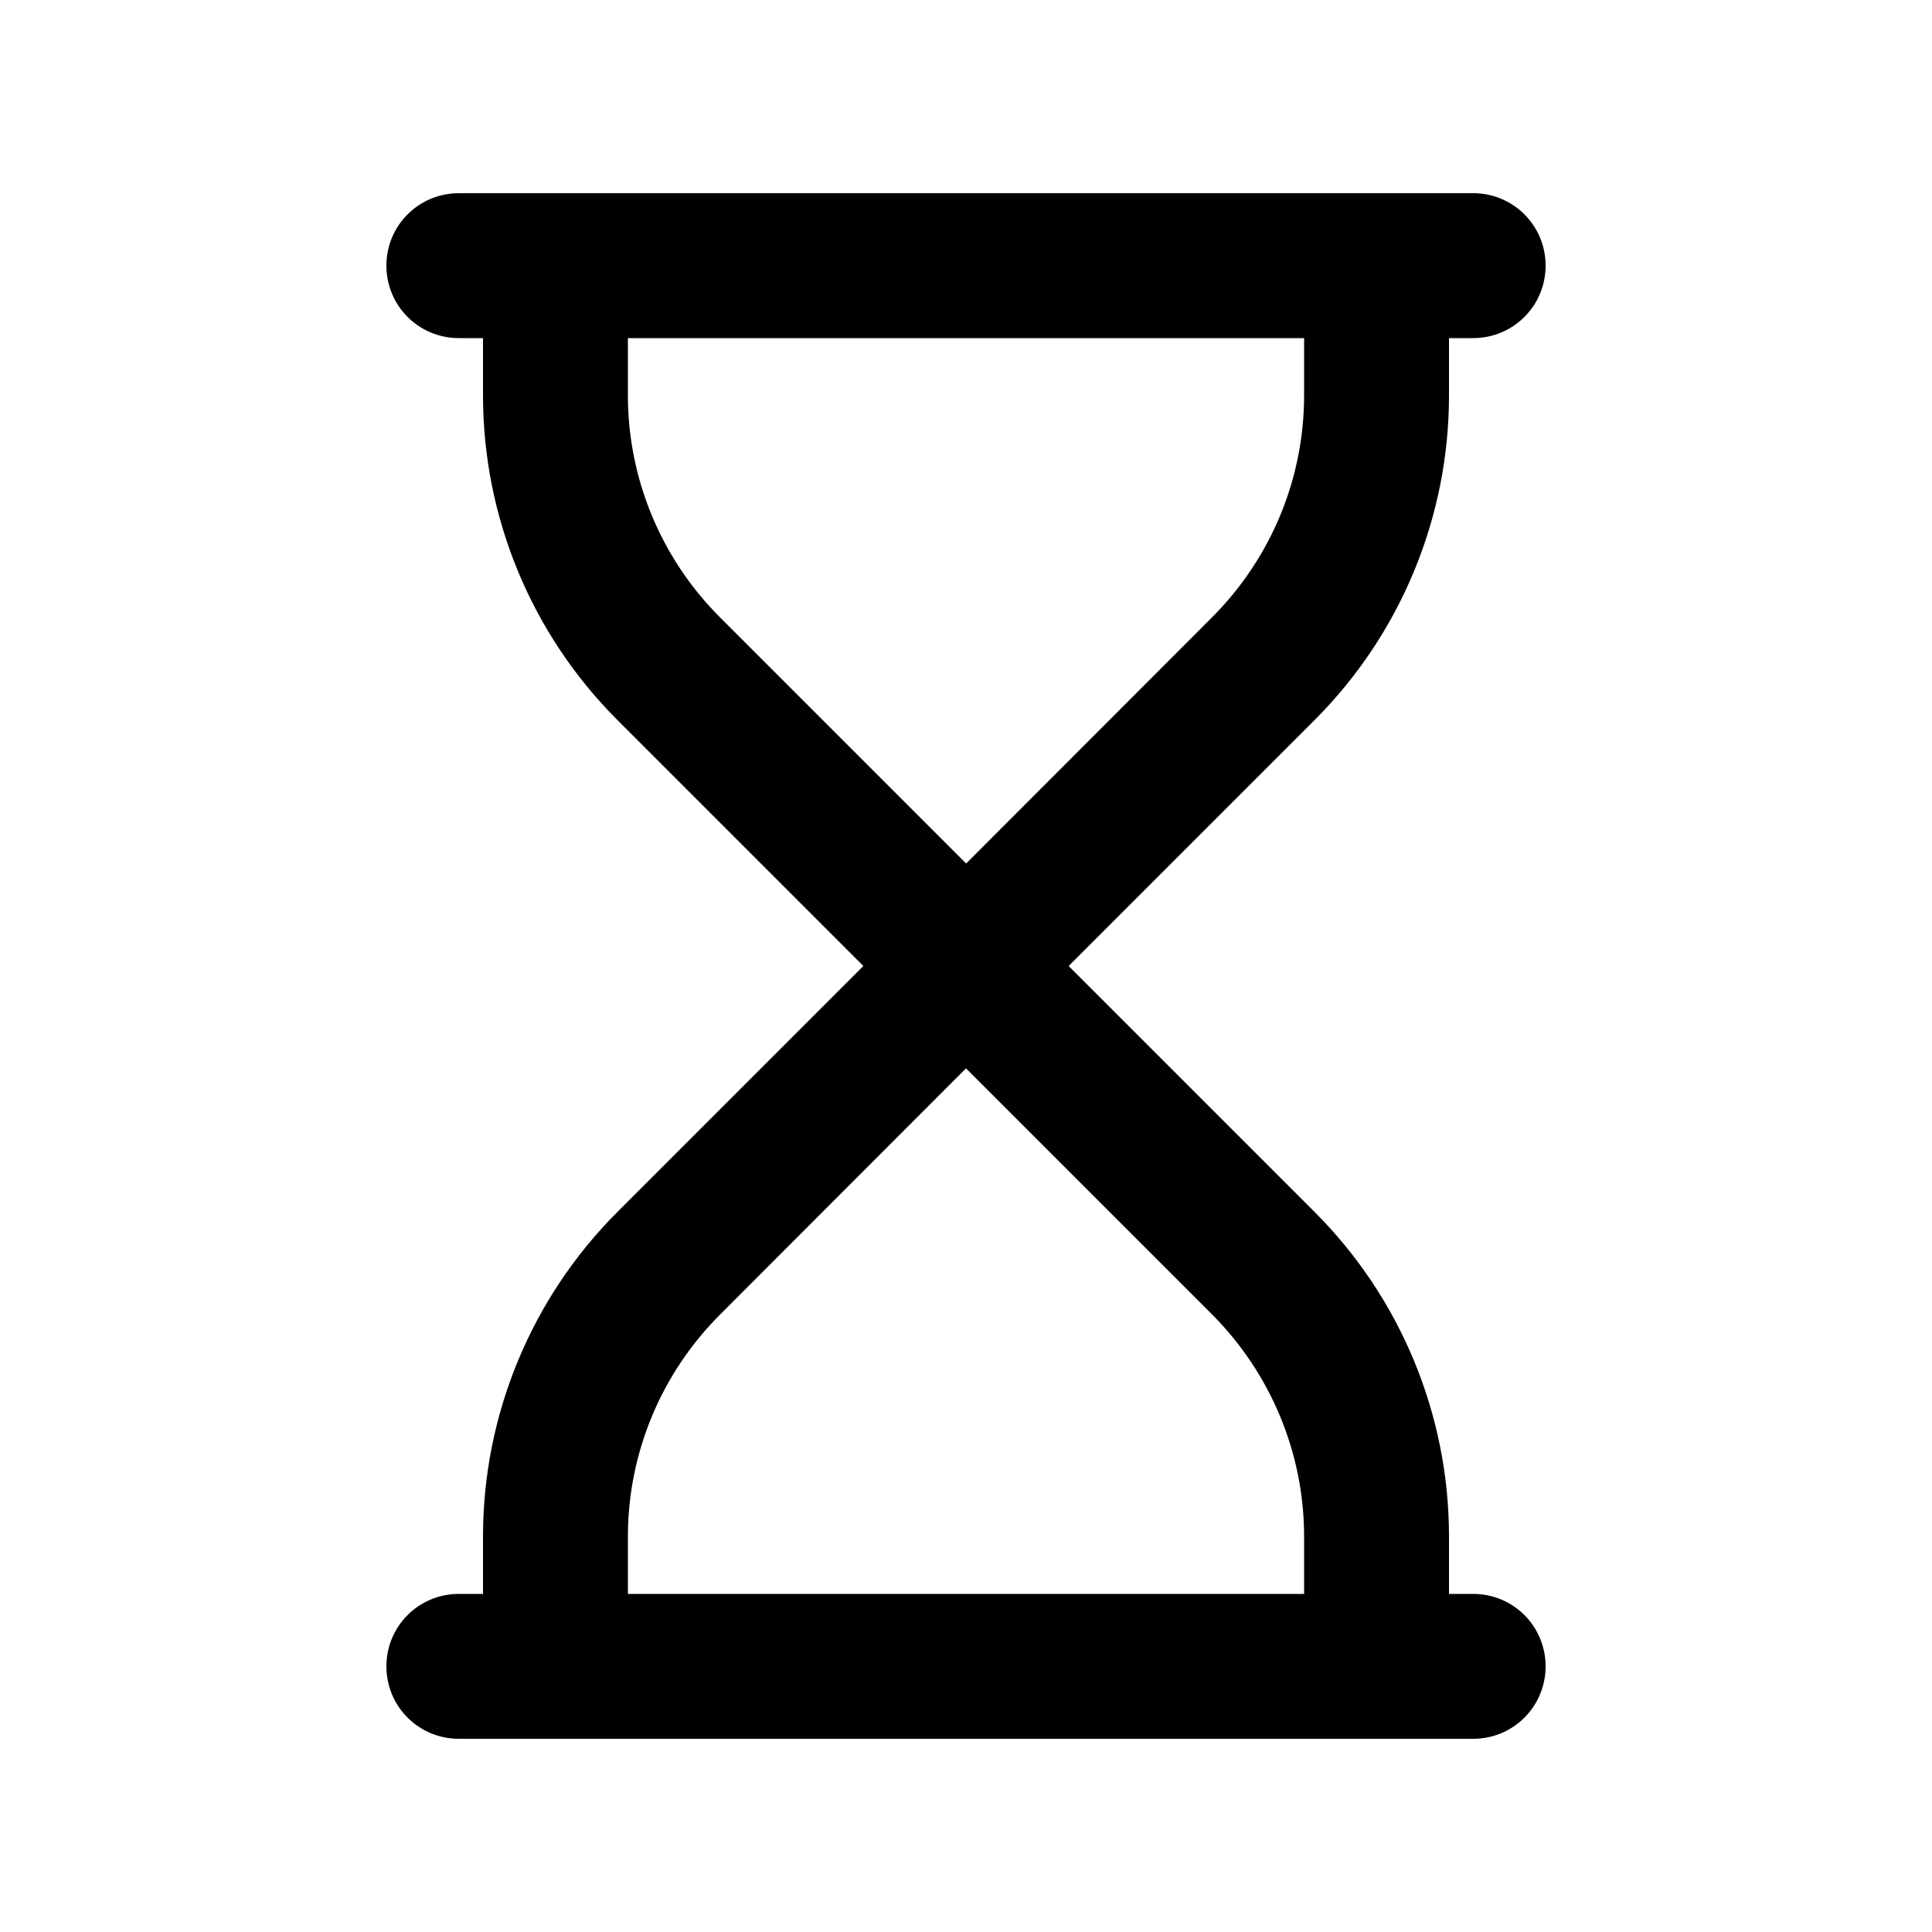 <svg xmlns="http://www.w3.org/2000/svg" viewBox="0 0 640 640"><!--! Font Awesome Free 7.0.0 by @fontawesome - https://fontawesome.com License - https://fontawesome.com/license/free (Icons: CC BY 4.0, Fonts: SIL OFL 1.1, Code: MIT License) Copyright 2025 Fonticons, Inc. --><path fill="currentColor" d="M152 64C138.7 64 128 74.7 128 88C128 101.3 138.7 112 152 112L160 112L160 131C160 171.3 176 210 204.5 238.5L286 320L204.5 401.5C176 430 160 468.7 160 509L160 528L152 528C138.7 528 128 538.7 128 552C128 565.3 138.7 576 152 576L488 576C501.3 576 512 565.3 512 552C512 538.7 501.3 528 488 528L480 528L480 509C480 468.7 464 430 435.5 401.5L354 320L435.5 238.5C464 210 480 171.3 480 131L480 112L488 112C501.3 112 512 101.3 512 88C512 74.7 501.3 64 488 64L152 64zM320 353.9L401.5 435.4C421 455 432 481.4 432 509L432 528L208 528L208 509C208 481.4 219 455 238.5 435.5L320 353.9zM320 286L238.5 204.5C219 185 208 158.6 208 131L208 112L432 112L432 131C432 158.6 421 185 401.5 204.5L320 286.1z"/></svg>
